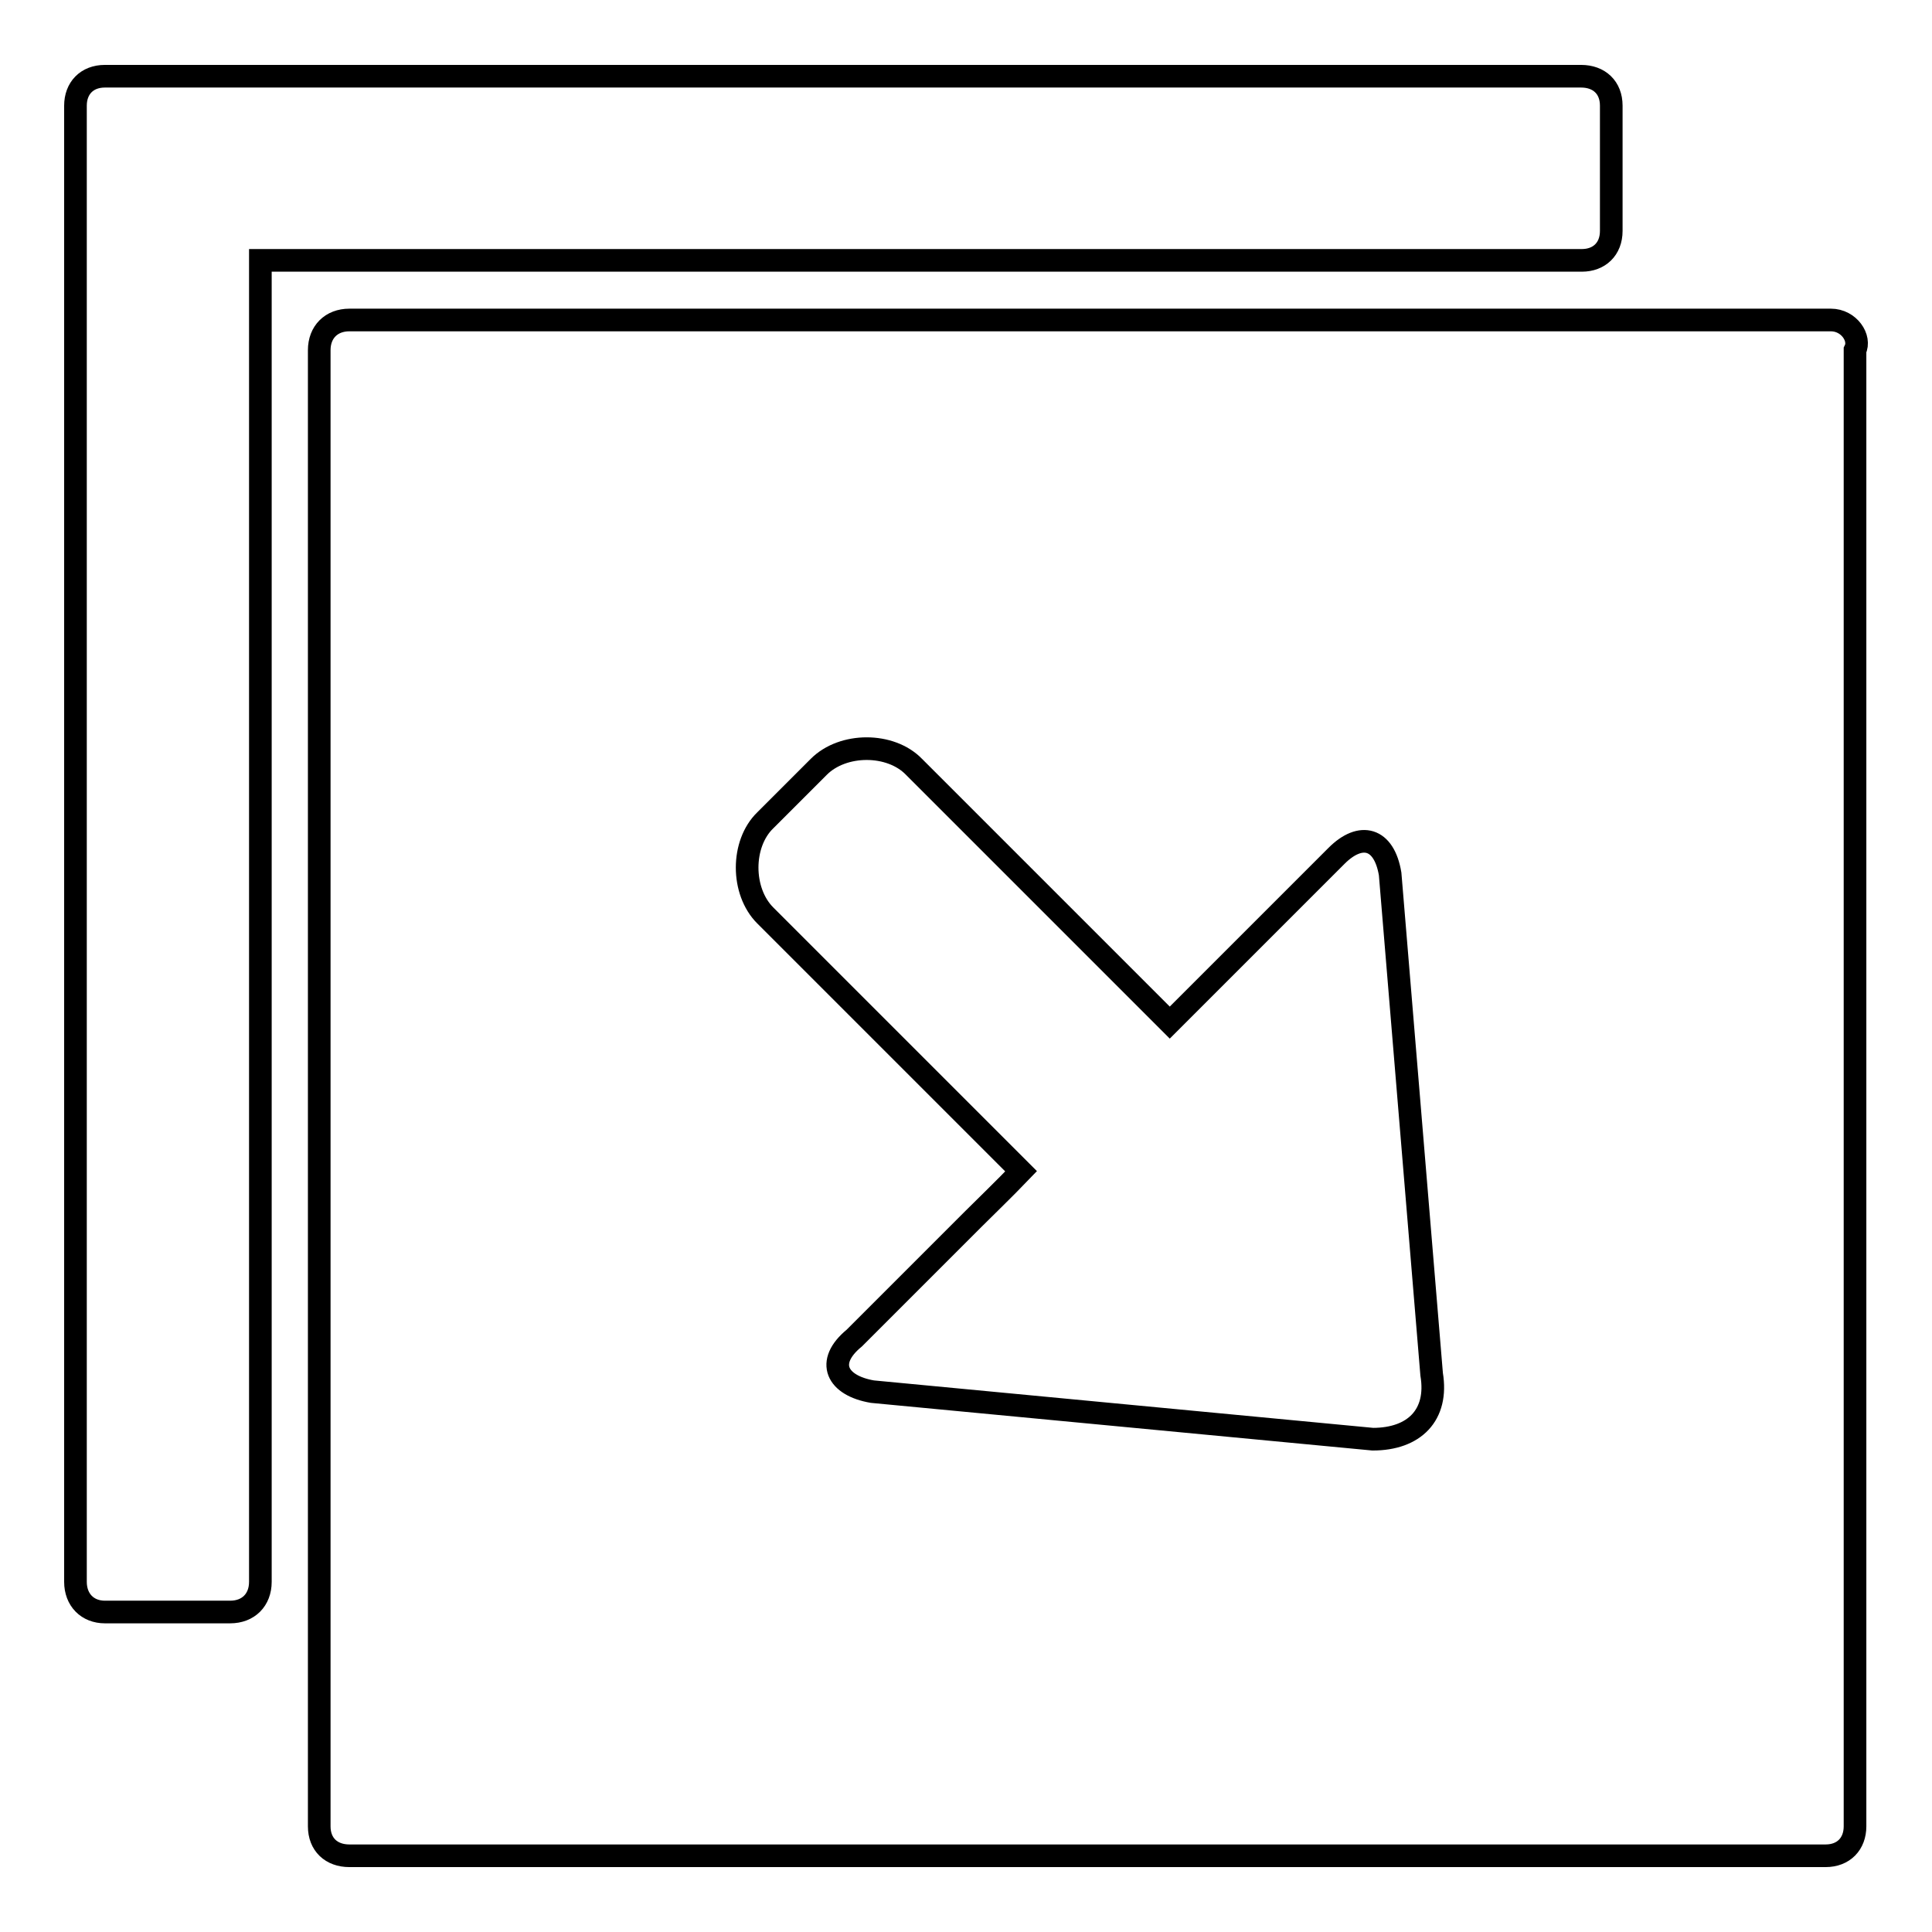 <?xml version="1.0" encoding="utf-8"?>
<!-- Svg Vector Icons : http://www.onlinewebfonts.com/icon -->
<!DOCTYPE svg PUBLIC "-//W3C//DTD SVG 1.1//EN" "http://www.w3.org/Graphics/SVG/1.1/DTD/svg11.dtd">
<svg version="1.1" xmlns="http://www.w3.org/2000/svg" xmlns:xlink="http://www.w3.org/1999/xlink" x="0px" y="0px" viewBox="0 0 256 256" enable-background="new 0 0 256 256" xml:space="preserve">
<g><g><path stroke-width="3" fill-opacity="0" stroke="#000000"  d="M213.5,30.6V14c0-2.4-1.6-3.9-4-3.9H13.9c-2.4,0-3.9,1.6-3.9,3.9v195.6c0,2.4,1.6,4,3.9,4h16.6c2.4,0,4-1.6,4-4V34.5h175.1C211.9,34.5,213.5,33,213.5,30.6z M242.6,42.4H46.3c-2.4,0-4,1.6-4,4V242c0,2.4,1.6,3.9,4,3.9h195.6c2.4,0,3.9-1.6,3.9-3.9V46.4C246.6,44.8,245,42.4,242.6,42.4z M181.9,190.7l-66.3-6.3c-4.7-0.8-6.3-3.9-2.4-7.1l15.8-15.8c1.6-1.6,4-3.9,6.3-6.3l-33.9-33.9c-3.2-3.2-3.2-9.5,0-12.6l7.1-7.1c3.2-3.2,9.5-3.2,12.6,0l33.9,33.9c2.4-2.4,4.7-4.7,6.3-6.3l15.8-15.8c3.2-3.2,6.3-2.4,7.1,2.4l5.5,66.3C190.6,187.5,187.4,190.7,181.9,190.7z"/></g></g>
</svg>